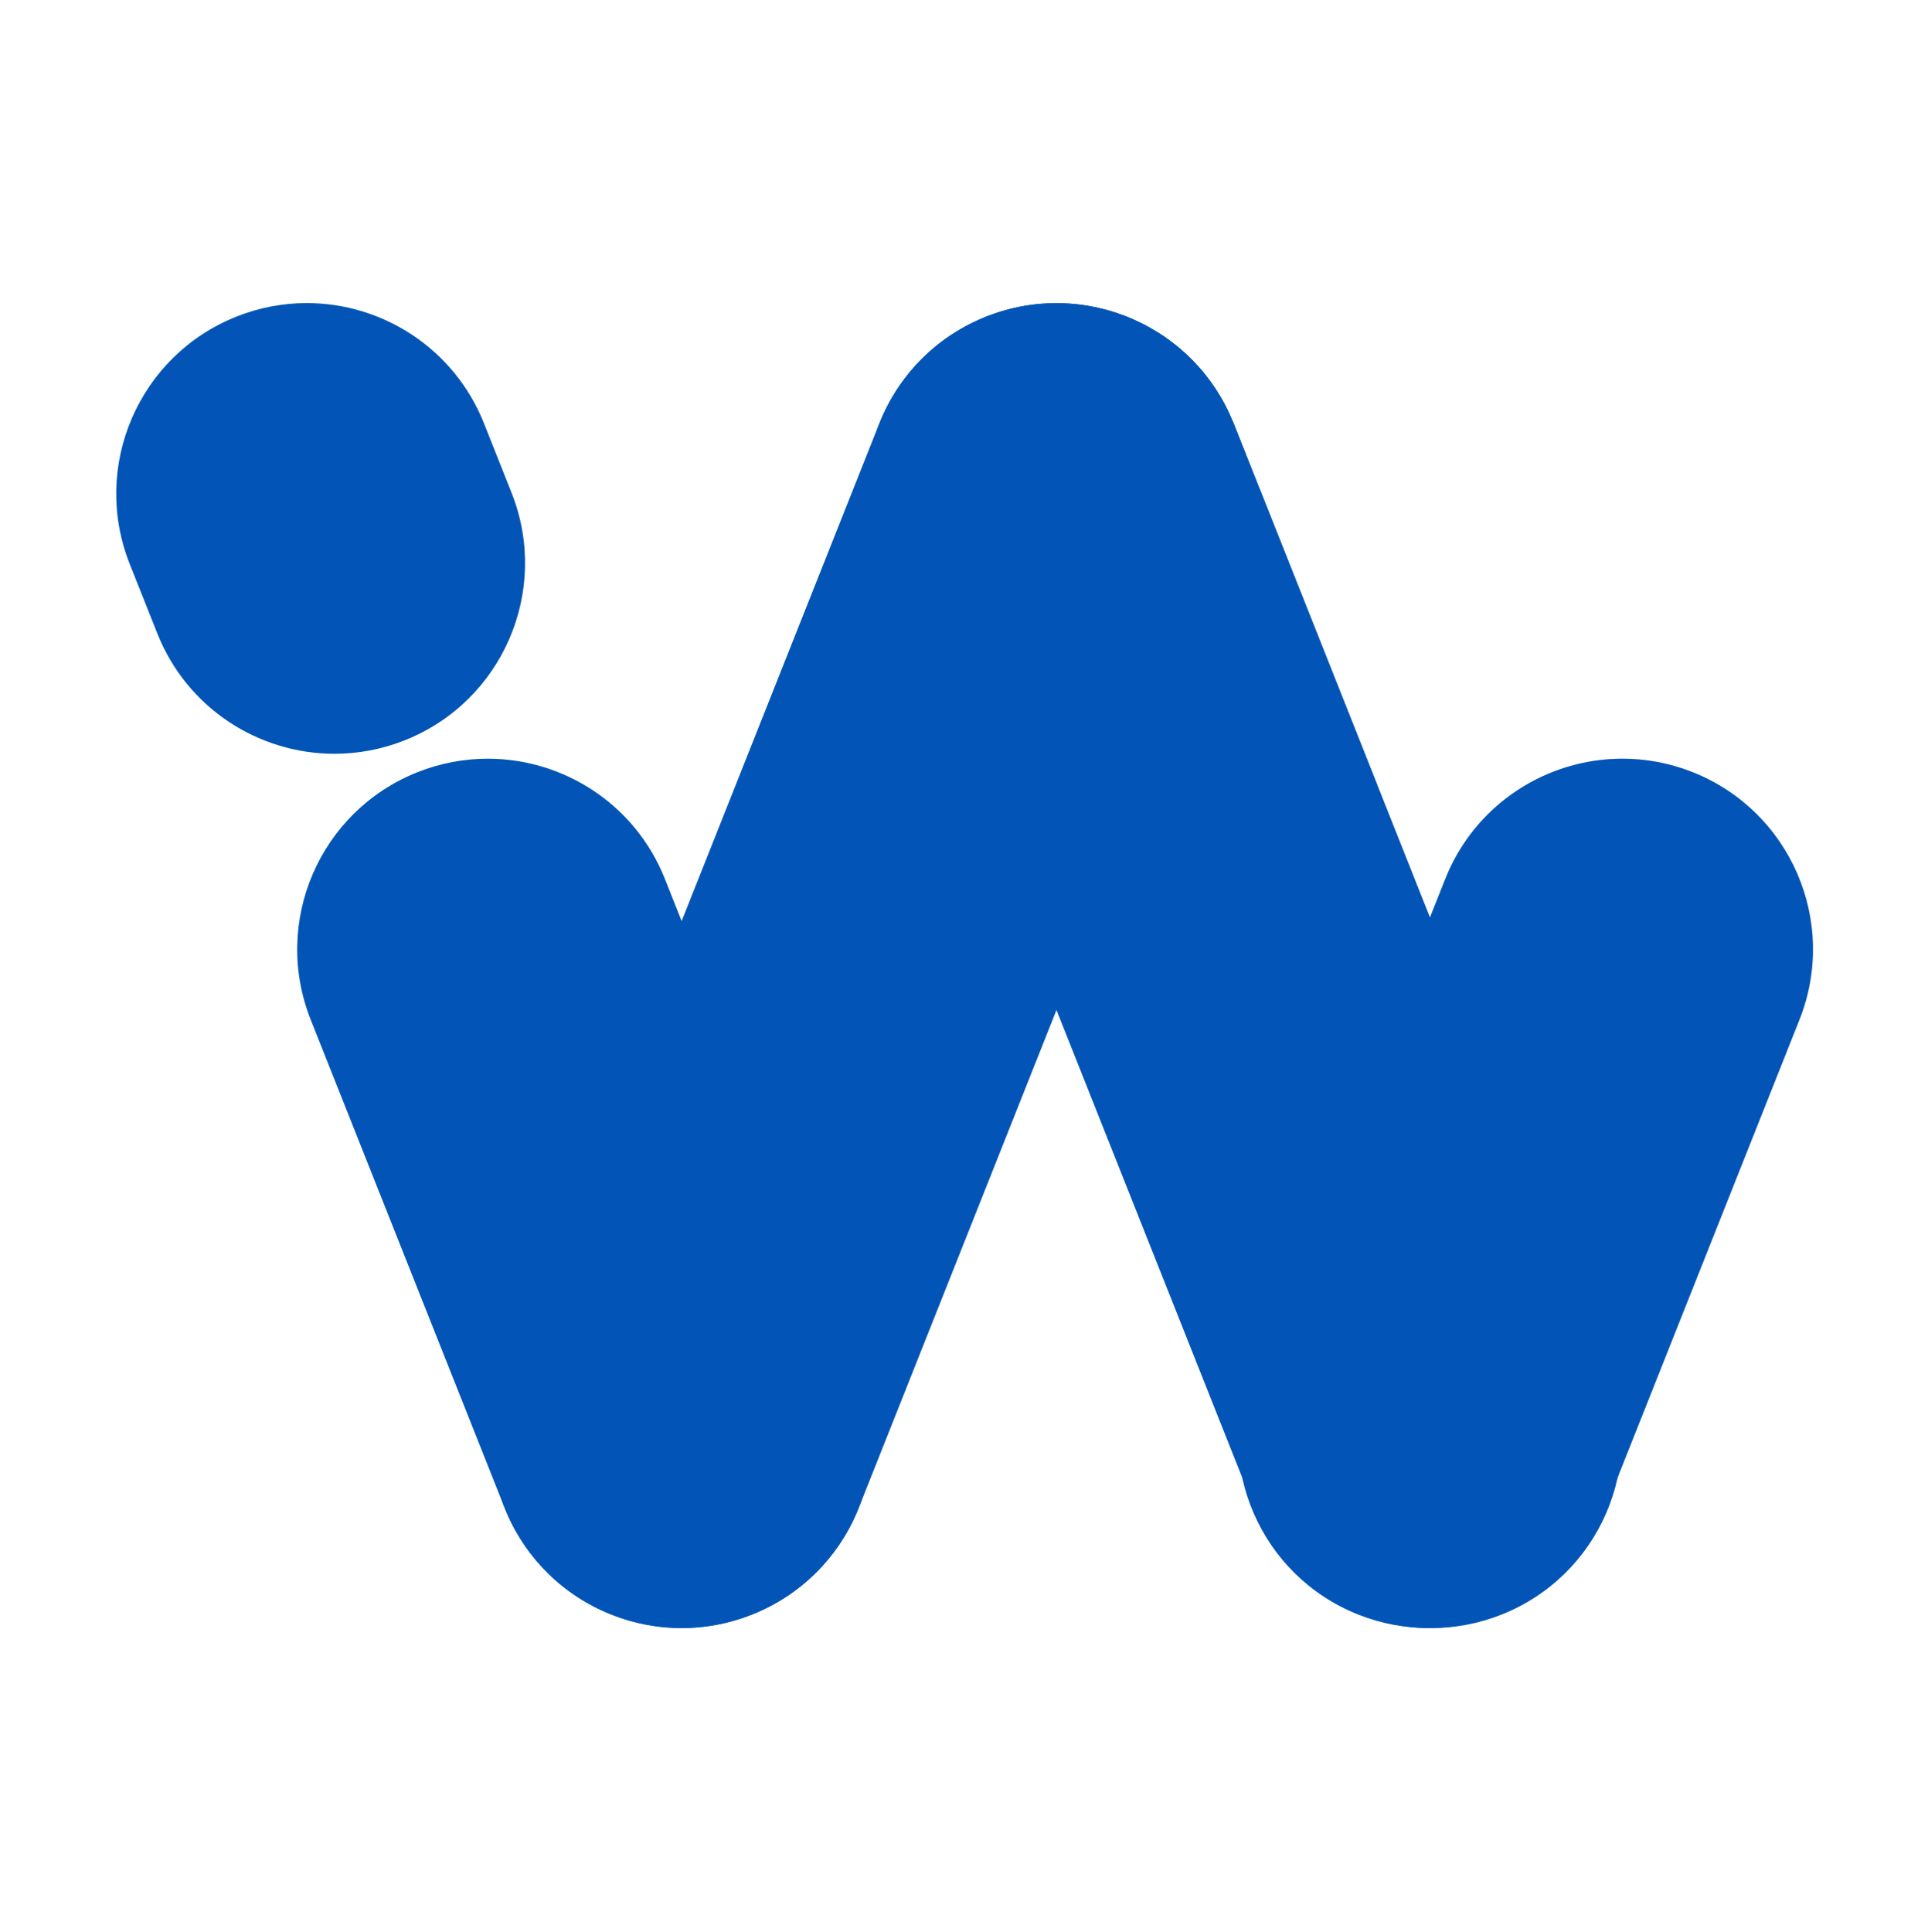 <svg xmlns:dc="http://purl.org/dc/elements/1.1/" xmlns:cc="http://creativecommons.org/ns#" xmlns:rdf="http://www.w3.org/1999/02/22-rdf-syntax-ns#" xmlns:svg="http://www.w3.org/2000/svg" xmlns="http://www.w3.org/2000/svg" xmlns:sodipodi="http://sodipodi.sourceforge.net/DTD/sodipodi-0.dtd" xmlns:inkscape="http://www.inkscape.org/namespaces/inkscape" width="1080" height="1082.209" viewBox="0 0 285.75 286.334" id="svg1374" inkscape:version="0.92.4 (5da689c313, 2019-01-14)" sodipodi:docname="innovateworld.svg"><defs id="defs1368"><radialGradient id="radialGradient6576" spreadMethod="pad" gradientTransform="matrix(119.209,0,0,-119.209,352.119,428.979)" gradientUnits="userSpaceOnUse" r="1" cy="0" cx="0" fy="0" fx="0"><stop id="stop6568" offset="0" style="stop-opacity:1;stop-color:#faad0a"></stop><stop id="stop6570" offset="0.52" style="stop-opacity:1;stop-color:#e81467"></stop><stop id="stop6572" offset="0.792" style="stop-opacity:1;stop-color:#e81467"></stop><stop id="stop6574" offset="1" style="stop-opacity:1;stop-color:#e81467"></stop></radialGradient><clipPath id="clipPath6586" clipPathUnits="userSpaceOnUse"><path inkscape:connector-curvature="0" id="path6584" d="M 0,500 H 500 V 0 H 0 Z"></path></clipPath><clipPath id="clipPath6594" clipPathUnits="userSpaceOnUse"><path inkscape:connector-curvature="0" id="path6592" d="m 357.327,425.938 h 27.409 v -12.344 h -27.409 z"></path></clipPath><linearGradient id="linearGradient6624" spreadMethod="pad" gradientTransform="matrix(34.196,0,0,-34.196,356.438,351.942)" gradientUnits="userSpaceOnUse" y2="0" x2="1" y1="0" x1="0"><stop id="stop6616" offset="0" style="stop-opacity:1;stop-color:#1b75b7"></stop><stop id="stop6618" offset="0.167" style="stop-opacity:1;stop-color:#1b75b7"></stop><stop id="stop6620" offset="0.585" style="stop-opacity:1;stop-color:#1b75b7"></stop><stop id="stop6622" offset="1" style="stop-opacity:1;stop-color:#18dbb7"></stop></linearGradient><linearGradient id="linearGradient6648" spreadMethod="pad" gradientTransform="matrix(109.408,0,0,-109.408,269.003,371.235)" gradientUnits="userSpaceOnUse" y2="0" x2="1" y1="0" x1="0"><stop id="stop6640" offset="0" style="stop-opacity:1;stop-color:#1b75b7"></stop><stop id="stop6642" offset="0.167" style="stop-opacity:1;stop-color:#1b75b7"></stop><stop id="stop6644" offset="0.585" style="stop-opacity:1;stop-color:#1b75b7"></stop><stop id="stop6646" offset="1" style="stop-opacity:1;stop-color:#18dbb7"></stop></linearGradient><clipPath id="clipPath6706" clipPathUnits="userSpaceOnUse"><path inkscape:connector-curvature="0" id="path6704" d="M 0,500 H 500 V 0 H 0 Z"></path></clipPath><clipPath id="clipPath6714" clipPathUnits="userSpaceOnUse"><path inkscape:connector-curvature="0" id="path6712" d="m 269.003,425.939 h 87.435 v -92.548 h -87.435 z"></path></clipPath><clipPath id="clipPath6738" clipPathUnits="userSpaceOnUse"><path inkscape:connector-curvature="0" id="path6736" d="M 0,500 H 500 V 0 H 0 Z"></path></clipPath><radialGradient id="radialGradient6764" spreadMethod="pad" gradientTransform="matrix(52.835,0,0,-52.835,119.935,420.53)" gradientUnits="userSpaceOnUse" r="1" cy="0" cx="0" fy="0" fx="0"><stop id="stop6756" offset="0" style="stop-opacity:1;stop-color:#21144f"></stop><stop id="stop6758" offset="0.167" style="stop-opacity:1;stop-color:#21144f"></stop><stop id="stop6760" offset="0.585" style="stop-opacity:1;stop-color:#21144f"></stop><stop id="stop6762" offset="1" style="stop-opacity:1;stop-color:#3d3d6b"></stop></radialGradient><radialGradient id="radialGradient6788" spreadMethod="pad" gradientTransform="matrix(94.823,0,0,-94.823,155.596,406.901)" gradientUnits="userSpaceOnUse" r="1" cy="0" cx="0" fy="0" fx="0"><stop id="stop6780" offset="0" style="stop-opacity:1;stop-color:#faad0a"></stop><stop id="stop6782" offset="0.52" style="stop-opacity:1;stop-color:#e81467"></stop><stop id="stop6784" offset="0.792" style="stop-opacity:1;stop-color:#e81467"></stop><stop id="stop6786" offset="1" style="stop-opacity:1;stop-color:#e81467"></stop></radialGradient><linearGradient id="linearGradient6812" spreadMethod="pad" gradientTransform="matrix(93.518,0,0,-93.518,115.03,370.454)" gradientUnits="userSpaceOnUse" y2="0" x2="1" y1="0" x1="0"><stop id="stop6804" offset="0" style="stop-opacity:1;stop-color:#1b75b7"></stop><stop id="stop6806" offset="0.167" style="stop-opacity:1;stop-color:#1b75b7"></stop><stop id="stop6808" offset="0.585" style="stop-opacity:1;stop-color:#1b75b7"></stop><stop id="stop6810" offset="1" style="stop-opacity:1;stop-color:#18dbb7"></stop></linearGradient><clipPath id="clipPath6822" clipPathUnits="userSpaceOnUse"><path inkscape:connector-curvature="0" id="path6820" d="M 0,500 H 500 V 0 H 0 Z"></path></clipPath><clipPath id="clipPath6830" clipPathUnits="userSpaceOnUse"><path inkscape:connector-curvature="0" id="path6828" d="m 125.32,426.159 h 64.719 V 370.367 H 125.32 Z"></path></clipPath><clipPath id="clipPath6858" clipPathUnits="userSpaceOnUse"><path inkscape:connector-curvature="0" id="path6856" d="M 0,500 H 500 V 0 H 0 Z"></path></clipPath><radialGradient id="radialGradient6884" spreadMethod="pad" gradientTransform="matrix(35.837,0,0,-35.837,320.288,206.648)" gradientUnits="userSpaceOnUse" r="1" cy="0" cx="0" fy="0" fx="0"><stop id="stop6876" offset="0" style="stop-opacity:1;stop-color:#21144f"></stop><stop id="stop6878" offset="0.167" style="stop-opacity:1;stop-color:#21144f"></stop><stop id="stop6880" offset="0.585" style="stop-opacity:1;stop-color:#21144f"></stop><stop id="stop6882" offset="1" style="stop-opacity:1;stop-color:#3d3d6b"></stop></radialGradient><radialGradient id="radialGradient6908" spreadMethod="pad" gradientTransform="matrix(59.722,-27.672,-27.672,-59.722,386.156,232.877)" gradientUnits="userSpaceOnUse" r="1" cy="0" cx="0" fy="0" fx="0"><stop id="stop6900" offset="0" style="stop-opacity:1;stop-color:#18dbb7"></stop><stop id="stop6902" offset="0.415" style="stop-opacity:1;stop-color:#1b75b7"></stop><stop id="stop6904" offset="0.833" style="stop-opacity:1;stop-color:#1b75b7"></stop><stop id="stop6906" offset="1" style="stop-opacity:1;stop-color:#1b75b7"></stop></radialGradient><radialGradient id="radialGradient6932" spreadMethod="pad" gradientTransform="matrix(49.261,0,0,-49.261,370.882,190.755)" gradientUnits="userSpaceOnUse" r="1" cy="0" cx="0" fy="0" fx="0"><stop id="stop6924" offset="0" style="stop-opacity:1;stop-color:#18dbb7"></stop><stop id="stop6926" offset="0.415" style="stop-opacity:1;stop-color:#1b75b7"></stop><stop id="stop6928" offset="0.833" style="stop-opacity:1;stop-color:#1b75b7"></stop><stop id="stop6930" offset="1" style="stop-opacity:1;stop-color:#1b75b7"></stop></radialGradient><radialGradient id="radialGradient6956" spreadMethod="pad" gradientTransform="matrix(113.146,0,0,-113.146,257.861,195.363)" gradientUnits="userSpaceOnUse" r="1" cy="0" cx="0" fy="0" fx="0"><stop id="stop6948" offset="0" style="stop-opacity:1;stop-color:#faad0a"></stop><stop id="stop6950" offset="0.579" style="stop-opacity:1;stop-color:#e81467"></stop><stop id="stop6952" offset="0.881" style="stop-opacity:1;stop-color:#e81467"></stop><stop id="stop6954" offset="1" style="stop-opacity:1;stop-color:#e81467"></stop></radialGradient><radialGradient id="radialGradient6980" spreadMethod="pad" gradientTransform="matrix(139.09,0,0,-139.09,296.851,218.513)" gradientUnits="userSpaceOnUse" r="1" cy="0" cx="0" fy="0.478" fx="0.878"><stop id="stop6972" offset="0" style="stop-opacity:1;stop-color:#faad0a"></stop><stop id="stop6974" offset="0.52" style="stop-opacity:1;stop-color:#e81467"></stop><stop id="stop6976" offset="0.792" style="stop-opacity:1;stop-color:#e81467"></stop><stop id="stop6978" offset="1" style="stop-opacity:1;stop-color:#e81467"></stop></radialGradient><clipPath id="clipPath6990" clipPathUnits="userSpaceOnUse"><path inkscape:connector-curvature="0" id="path6988" d="M 0,500 H 500 V 0 H 0 Z"></path></clipPath><clipPath id="clipPath6998" clipPathUnits="userSpaceOnUse"><path inkscape:connector-curvature="0" id="path6996" d="m 313.507,230.361 h 51.581 v -56.035 h -51.581 z"></path></clipPath><clipPath id="clipPath7014" clipPathUnits="userSpaceOnUse"><path inkscape:connector-curvature="0" id="path7012" d="m 267.879,191.827 h 46.178 v -48.118 h -46.178 z"></path></clipPath><radialGradient id="radialGradient7056" spreadMethod="pad" gradientTransform="matrix(98.269,0,0,-98.269,173.294,204.022)" gradientUnits="userSpaceOnUse" r="1" cy="0" cx="0" fy="0" fx="0"><stop id="stop7048" offset="0" style="stop-opacity:1;stop-color:#faad0a"></stop><stop id="stop7050" offset="0.557" style="stop-opacity:1;stop-color:#e81467"></stop><stop id="stop7052" offset="0.849" style="stop-opacity:1;stop-color:#e81467"></stop><stop id="stop7054" offset="1" style="stop-opacity:1;stop-color:#e81467"></stop></radialGradient><radialGradient id="radialGradient7080" spreadMethod="pad" gradientTransform="matrix(110.676,0,0,-110.676,159.562,177.654)" gradientUnits="userSpaceOnUse" r="1" cy="0" cx="0" fy="0" fx="0"><stop id="stop7072" offset="0" style="stop-opacity:1;stop-color:#faad0a"></stop><stop id="stop7074" offset="0.557" style="stop-opacity:1;stop-color:#e81467"></stop><stop id="stop7076" offset="0.849" style="stop-opacity:1;stop-color:#e81467"></stop><stop id="stop7078" offset="1" style="stop-opacity:1;stop-color:#e81467"></stop></radialGradient><radialGradient id="radialGradient7104" spreadMethod="pad" gradientTransform="matrix(110.675,0,0,-110.675,119.456,216.646)" gradientUnits="userSpaceOnUse" r="1" cy="0" cx="0" fy="0" fx="0"><stop id="stop7096" offset="0" style="stop-opacity:1;stop-color:#18dbb7"></stop><stop id="stop7098" offset="0.403" style="stop-opacity:1;stop-color:#1b75b7"></stop><stop id="stop7100" offset="0.809" style="stop-opacity:1;stop-color:#1b75b7"></stop><stop id="stop7102" offset="1" style="stop-opacity:1;stop-color:#1b75b7"></stop></radialGradient><clipPath id="clipPath7114" clipPathUnits="userSpaceOnUse"><path inkscape:connector-curvature="0" id="path7112" d="M 0,500 H 500 V 0 H 0 Z"></path></clipPath><clipPath id="clipPath7122" clipPathUnits="userSpaceOnUse"><path inkscape:connector-curvature="0" id="path7120" d="m 117.506,219.648 h 64.569 v -56.231 h -64.569 z"></path></clipPath><clipPath id="clipPath7142" clipPathUnits="userSpaceOnUse"><path inkscape:connector-curvature="0" id="path7140" d="M 88.03,157.555 H 152.597 V 118.406 H 88.03 Z"></path></clipPath><radialGradient id="radialGradient7172" spreadMethod="pad" gradientTransform="matrix(110.676,0,0,-110.676,93.831,212.562)" gradientUnits="userSpaceOnUse" r="1" cy="0" cx="0" fy="0" fx="0"><stop id="stop7164" offset="0" style="stop-opacity:1;stop-color:#faad0a"></stop><stop id="stop7166" offset="0.557" style="stop-opacity:1;stop-color:#e81467"></stop><stop id="stop7168" offset="0.849" style="stop-opacity:1;stop-color:#e81467"></stop><stop id="stop7170" offset="1" style="stop-opacity:1;stop-color:#e81467"></stop></radialGradient><clipPath id="clipPath7182" clipPathUnits="userSpaceOnUse"><path inkscape:connector-curvature="0" id="path7180" d="M 0,500 H 500 V 0 H 0 Z"></path></clipPath><clipPath id="clipPath7190" clipPathUnits="userSpaceOnUse"><path inkscape:connector-curvature="0" id="path7188" d="m 187.15,221.307 h 29.479 V 159.85 H 187.15 Z"></path></clipPath></defs><g inkscape:label="Layer 1" inkscape:groupmode="layer" id="layer1" transform="translate(0,-10.666)"><g transform="matrix(0.353,0,0,-0.353,20.663,254.037)" inkscape:label="5259904" id="g6552"><g id="g260" transform="matrix(2.186,0,0,2.186,64.54,140.365)"><g style="fill:#0255b7;fill-opacity:1" transform="matrix(2.27,0,0,2.27,-642.048,-329.981)" id="g8491"><g id="g6852" transform="matrix(-1,0,0,1,679.311,0)" style="fill:#0255b7;fill-opacity:1"><g clip-path="url(#clipPath6858)" id="g6854" style="fill:#0255b7;fill-opacity:1"><g transform="translate(300.163,118.274)" id="g6860" style="fill:#0255b7;fill-opacity:1"><path inkscape:connector-curvature="0" id="path6862" style="fill:#0255b7;fill-opacity:1;fill-rule:nonzero;stroke:none" d="m 0,0 c -1.98,0 -3.995,0.368 -5.947,1.144 -8.277,3.287 -12.322,12.662 -9.034,20.939 l 31.713,79.841 c 3.289,8.276 12.663,12.321 20.939,9.033 8.277,-3.287 12.322,-12.662 9.034,-20.938 L 14.991,10.177 C 12.479,3.853 6.414,0 0,0"></path></g></g></g><g id="g6864" transform="matrix(-1,0,0,1,679.311,0)" style="fill:#0255b7;fill-opacity:1"><g id="g6866" style="fill:#0255b7;fill-opacity:1"><g id="g6872" style="fill:#0255b7;fill-opacity:1"><g id="g6874" style="fill:#0255b7;fill-opacity:1"><path inkscape:connector-curvature="0" id="path6886" style="fill:#0255b7;fill-opacity:1;stroke:none" d="m 296.982,170.064 c 9.425,5.096 23.946,10.026 34.9,0.5 v 0 l 9.719,24.47 c -4.389,6.178 -9.629,13.081 -11.407,13.555 v 0 c -2.2,0.587 -9.365,4.3 -15.534,5.979 v 0 z"></path></g></g></g></g><g id="g6888" transform="matrix(-1,0,0,1,679.311,0)" style="fill:#0255b7;fill-opacity:1"><g id="g6890" style="fill:#0255b7;fill-opacity:1"><g id="g6896" style="fill:#0255b7;fill-opacity:1"><g id="g6898" style="fill:#0255b7;fill-opacity:1"><path inkscape:connector-curvature="0" id="path6910" style="fill:#0255b7;fill-opacity:1;stroke:none" d="m 380.323,220.199 -2.333,-5.875 c -3.288,-8.277 0.756,-17.651 9.032,-20.939 v 0 c 1.954,-0.776 3.968,-1.143 5.949,-1.143 v 0 c 6.413,0 12.479,3.853 14.99,10.176 v 0 l 2.335,5.875 c 3.287,8.276 -0.757,17.65 -9.034,20.939 v 0 c -1.953,0.776 -3.966,1.143 -5.947,1.143 v 0 c -6.413,0 -12.48,-3.854 -14.992,-10.176"></path></g></g></g></g><g id="g6912" transform="matrix(-1,0,0,1,679.311,0)" style="fill:#0255b7;fill-opacity:1"><g id="g6914" style="fill:#0255b7;fill-opacity:1"><g id="g6920" style="fill:#0255b7;fill-opacity:1"><g id="g6922" style="fill:#0255b7;fill-opacity:1"><path inkscape:connector-curvature="0" id="path6934" style="fill:#0255b7;fill-opacity:1;stroke:none" d="M 365.011,181.65 348.61,140.356 c -3.288,-8.276 0.756,-17.651 9.033,-20.938 v 0 c 1.953,-0.775 3.967,-1.144 5.948,-1.144 v 0 c 6.414,0 12.479,3.853 14.99,10.178 v 0 l 16.402,41.292 c 3.288,8.278 -0.756,17.651 -9.033,20.94 v 0 c -1.953,0.775 -3.968,1.143 -5.948,1.143 v 0 c -6.415,0 -12.48,-3.853 -14.991,-10.177"></path></g></g></g></g><g id="g6936" transform="matrix(-1,0,0,1,679.311,0)" style="fill:#0255b7;fill-opacity:1"><g id="g6938" style="fill:#0255b7;fill-opacity:1"><g id="g6944" style="fill:#0255b7;fill-opacity:1"><g id="g6946" style="fill:#0255b7;fill-opacity:1"><path inkscape:connector-curvature="0" id="path6958" style="fill:#0255b7;fill-opacity:1;stroke:none" d="m 278.05,190.684 c -8.278,-3.289 -12.322,-12.662 -9.035,-20.94 v 0 l 16.403,-41.292 c 2.511,-6.325 8.576,-10.178 14.989,-10.178 v 0 c 1.981,0 3.995,0.369 5.948,1.144 v 0 c 8.277,3.287 12.322,12.662 9.034,20.938 v 0 l -16.401,41.294 c -2.511,6.323 -8.577,10.177 -14.991,10.177 v 0 c -1.981,0 -3.994,-0.367 -5.947,-1.143"></path></g></g></g></g><g id="g6960" transform="matrix(-1,0,0,1,679.311,0)" style="fill:#0255b7;fill-opacity:1"><g id="g6962" style="fill:#0255b7;fill-opacity:1"><g id="g6968" style="fill:#0255b7;fill-opacity:1"><g id="g6970" style="fill:#0255b7;fill-opacity:1"><path inkscape:connector-curvature="0" id="path6982" style="fill:#0255b7;fill-opacity:1;stroke:none" d="m 331.1,230.34 c -0.265,-0.013 -0.53,-0.029 -0.795,-0.056 v 0 c -0.26,-0.026 -0.517,-0.06 -0.775,-0.098 v 0 c -0.259,-0.04 -0.519,-0.08 -0.778,-0.133 v 0 c -0.268,-0.053 -0.533,-0.117 -0.796,-0.184 v 0 c -0.244,-0.06 -0.485,-0.123 -0.727,-0.195 v 0 c -0.285,-0.086 -0.565,-0.186 -0.845,-0.287 v 0 c -0.151,-0.055 -0.304,-0.095 -0.454,-0.155 v 0 c -0.07,-0.028 -0.134,-0.064 -0.203,-0.093 v 0 c -0.275,-0.113 -0.545,-0.243 -0.814,-0.372 v 0 c -0.218,-0.105 -0.438,-0.205 -0.648,-0.318 v 0 c -0.238,-0.127 -0.465,-0.267 -0.695,-0.406 v 0 c -0.227,-0.135 -0.457,-0.267 -0.675,-0.414 v 0 c -0.205,-0.137 -0.397,-0.288 -0.596,-0.434 v 0 c -0.224,-0.166 -0.452,-0.327 -0.665,-0.503 v 0 c -0.194,-0.158 -0.375,-0.333 -0.562,-0.5 v 0 c -0.198,-0.18 -0.402,-0.356 -0.591,-0.545 v 0 c -0.192,-0.192 -0.37,-0.399 -0.553,-0.601 v 0 c -0.165,-0.183 -0.335,-0.36 -0.492,-0.55 v 0 c -0.178,-0.219 -0.342,-0.449 -0.51,-0.676 v 0 c -0.142,-0.195 -0.292,-0.384 -0.426,-0.585 v 0 c -0.149,-0.222 -0.283,-0.455 -0.422,-0.688 v 0 c -0.136,-0.225 -0.274,-0.449 -0.399,-0.68 v 0 c -0.115,-0.216 -0.218,-0.441 -0.324,-0.664 v 0 c -0.126,-0.264 -0.253,-0.528 -0.365,-0.797 v 0 c -0.029,-0.071 -0.066,-0.136 -0.095,-0.207 v 0 l -12.141,-30.568 2.496,0.987 c 7.842,3.104 16.684,-0.63 19.978,-8.337 v 0 l 21.382,-53.829 c 2.511,-6.325 8.576,-10.178 14.99,-10.178 v 0 c 1.981,0 3.996,0.369 5.948,1.144 v 0 c 8.276,3.287 12.322,12.662 9.033,20.94 v 0 l -31.713,79.841 c -1.245,3.132 -3.362,5.654 -5.962,7.406 v 0 c -0.156,0.107 -0.325,0.198 -0.487,0.299 v 0 c -0.295,0.184 -0.589,0.369 -0.894,0.533 v 0 c -0.19,0.102 -0.391,0.192 -0.586,0.286 v 0 c -0.299,0.146 -0.598,0.291 -0.906,0.418 v 0 c -0.068,0.027 -0.13,0.063 -0.198,0.091 v 0 c -0.154,0.061 -0.31,0.101 -0.465,0.156 v 0 c -0.277,0.101 -0.552,0.2 -0.835,0.285 v 0 c -0.242,0.073 -0.485,0.136 -0.73,0.197 v 0 c -0.263,0.066 -0.526,0.13 -0.793,0.183 v 0 c -0.26,0.053 -0.519,0.093 -0.779,0.133 v 0 c -0.258,0.039 -0.517,0.073 -0.777,0.098 v 0 c -0.264,0.027 -0.527,0.043 -0.791,0.056 v 0 c -0.261,0.013 -0.523,0.021 -0.786,0.021 v 0 c -0.261,0 -0.519,-0.008 -0.779,-0.021"></path></g></g></g></g><g id="g6984" transform="matrix(-1,0,0,1,679.311,0)" style="fill:#0255b7;fill-opacity:1"><g clip-path="url(#clipPath6990)" id="g6986" style="fill:#0255b7;fill-opacity:1"><g id="g6992" style="fill:#0255b7;fill-opacity:1"><g id="g6994" style="fill:#0255b7;fill-opacity:1"></g><g id="g7006" style="fill:#0255b7;fill-opacity:1"><g style="opacity:0.3;fill:#0255b7;fill-opacity:1" id="g7004" clip-path="url(#clipPath6998)"><g id="g7002" transform="translate(365.088,174.326)" style="fill:#0255b7;fill-opacity:1"><path inkscape:connector-curvature="0" id="path7000" style="fill:#0255b7;fill-opacity:1;fill-rule:nonzero;stroke:none" d="m 0,0 -18.22,45.872 c -1.245,3.132 -3.363,5.655 -5.962,7.407 -0.157,0.107 -0.326,0.199 -0.487,0.299 -0.295,0.184 -0.589,0.369 -0.894,0.533 -0.19,0.102 -0.391,0.192 -0.586,0.286 -0.299,0.146 -0.599,0.291 -0.906,0.417 -0.068,0.028 -0.13,0.064 -0.199,0.091 -0.153,0.062 -0.309,0.102 -0.464,0.158 -0.277,0.1 -0.553,0.199 -0.835,0.284 -0.242,0.073 -0.486,0.135 -0.73,0.197 -0.264,0.066 -0.527,0.13 -0.794,0.184 -0.259,0.051 -0.519,0.092 -0.778,0.131 -0.259,0.039 -0.517,0.074 -0.777,0.099 -0.264,0.026 -0.527,0.043 -0.791,0.056 -0.262,0.013 -0.523,0.021 -0.786,0.021 -0.261,0 -0.52,-0.008 -0.779,-0.021 -0.265,-0.013 -0.53,-0.03 -0.796,-0.056 -0.259,-0.026 -0.517,-0.061 -0.774,-0.099 -0.259,-0.039 -0.519,-0.08 -0.778,-0.131 -0.269,-0.054 -0.533,-0.118 -0.797,-0.185 -0.243,-0.061 -0.484,-0.123 -0.726,-0.195 -0.286,-0.086 -0.565,-0.186 -0.845,-0.287 -0.151,-0.055 -0.304,-0.095 -0.455,-0.156 -0.069,-0.027 -0.133,-0.063 -0.202,-0.092 -0.275,-0.114 -0.545,-0.243 -0.814,-0.372 -0.219,-0.105 -0.438,-0.205 -0.649,-0.318 -0.237,-0.127 -0.464,-0.268 -0.695,-0.406 -0.226,-0.135 -0.456,-0.268 -0.674,-0.414 -0.205,-0.137 -0.398,-0.288 -0.597,-0.434 -0.223,-0.166 -0.451,-0.327 -0.664,-0.503 -0.194,-0.159 -0.376,-0.333 -0.562,-0.501 -0.198,-0.179 -0.402,-0.355 -0.591,-0.544 -0.192,-0.192 -0.371,-0.399 -0.553,-0.601 -0.165,-0.183 -0.336,-0.361 -0.492,-0.55 -0.178,-0.219 -0.343,-0.449 -0.511,-0.676 -0.142,-0.195 -0.291,-0.385 -0.425,-0.585 -0.149,-0.222 -0.284,-0.456 -0.423,-0.688 -0.135,-0.226 -0.273,-0.449 -0.398,-0.68 -0.115,-0.216 -0.218,-0.441 -0.324,-0.664 -0.126,-0.264 -0.253,-0.527 -0.365,-0.797 -0.029,-0.071 -0.066,-0.137 -0.095,-0.208 l -3.388,-8.531 C -35.813,34.204 -10.849,25.294 0,0"></path></g></g></g></g><g id="g7008" style="fill:#0255b7;fill-opacity:1"><g id="g7010" style="fill:#0255b7;fill-opacity:1"></g><g id="g7022" style="fill:#0255b7;fill-opacity:1"><g style="opacity:0.3;fill:#0255b7;fill-opacity:1" id="g7020" clip-path="url(#clipPath7014)"><g id="g7018" transform="translate(278.049,190.684)" style="fill:#0255b7;fill-opacity:1"><path inkscape:connector-curvature="0" id="path7016" style="fill:#0255b7;fill-opacity:1;fill-rule:nonzero;stroke:none" d="m 0,0 c -6.772,-2.69 -10.704,-9.455 -10.111,-16.359 1.351,0.112 29.307,2.033 46.119,-30.616 L 20.938,-9.034 C 17.652,-0.758 8.277,3.288 0,0"></path></g></g></g></g></g></g></g></g></g></g></svg>